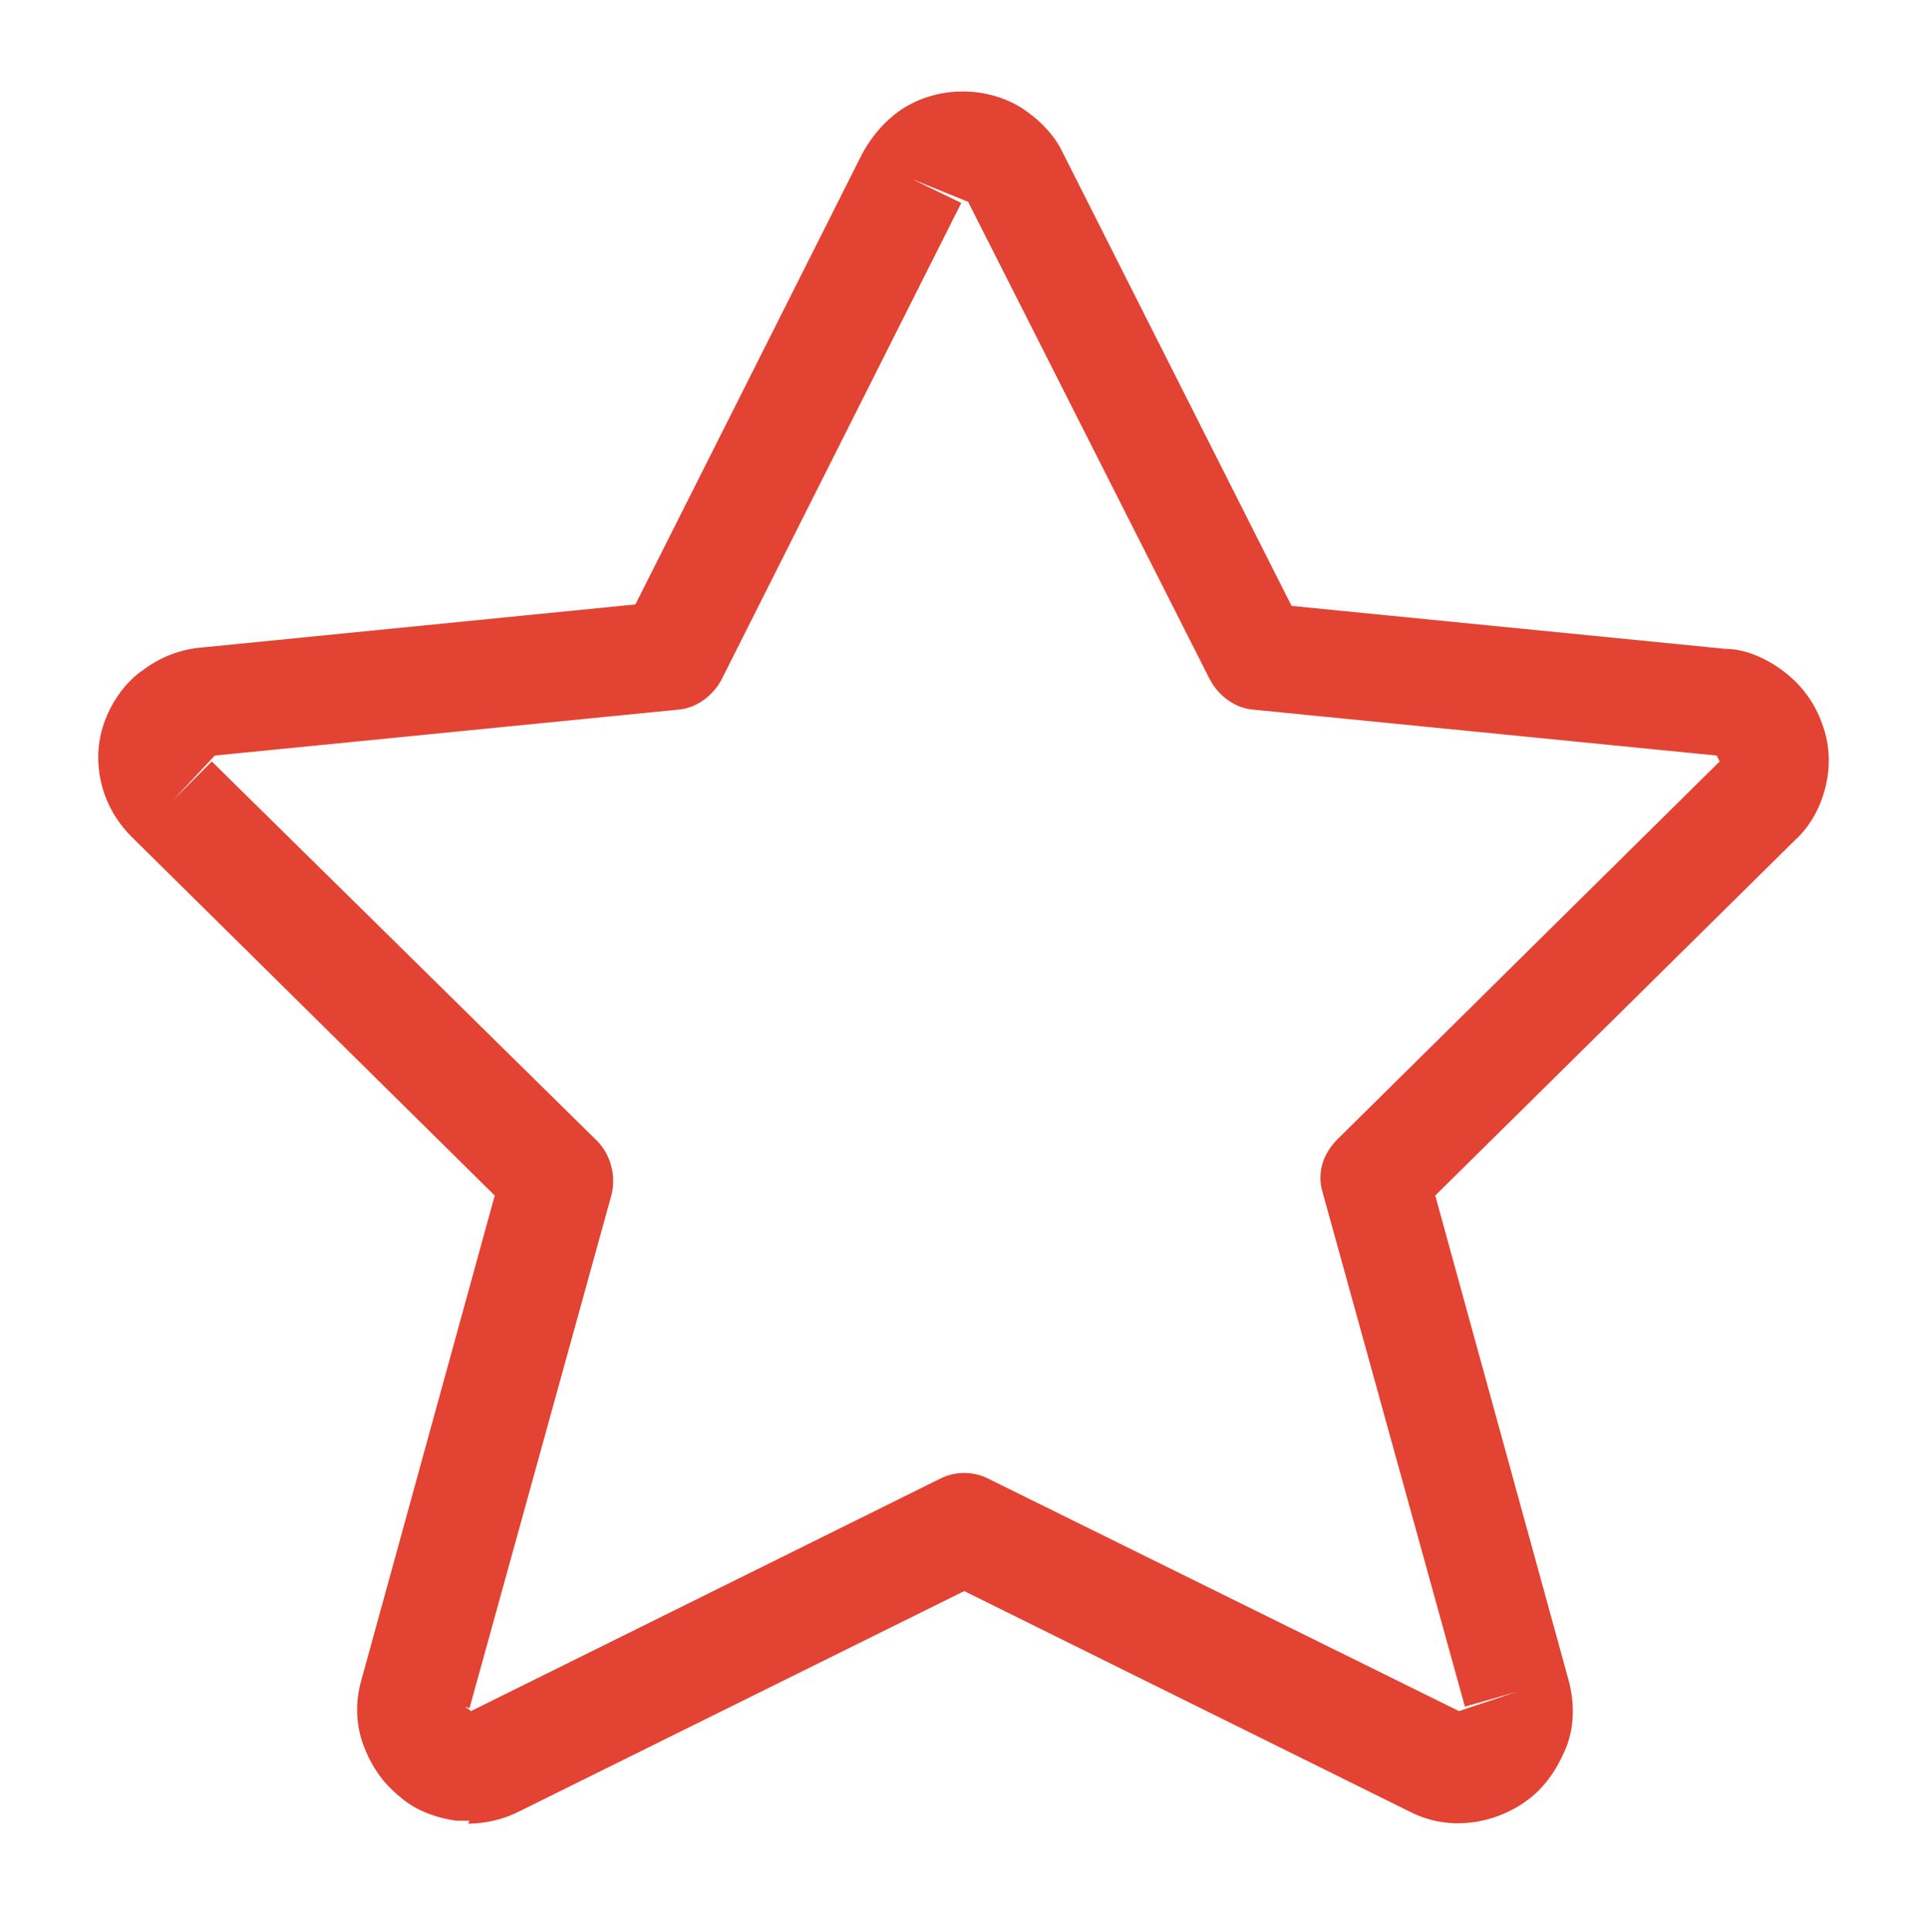 <?xml version="1.0" encoding="UTF-8"?>
<svg xmlns="http://www.w3.org/2000/svg" id="Controls-Brightness-Increase--Streamline-Freehand.svg" width="13.01" height="13.04" viewBox="0 0 13.01 13.04">
  <defs>
    <style>
      .cls-1 {
        fill: #e24333;
      }
    </style>
  </defs>
  <path class="cls-1" d="M3.17,12.29s-.06,0-.09,0c-.14-.02-.28-.07-.39-.17-.11-.09-.19-.21-.24-.35-.05-.14-.05-.29-.01-.43l.9-3.27L.89,5.65c-.11-.11-.18-.24-.21-.38-.03-.14-.02-.28.03-.41.05-.13.14-.26.26-.34.12-.09.26-.14.4-.15l2.92-.29,1.53-3.04c.07-.13.17-.24.28-.31.24-.15.56-.15.8,0,.12.08.22.18.28.31l1.54,3.05,2.93.29c.13,0,.27.06.39.15.12.09.21.21.26.35.05.13.06.27.03.41-.03.14-.1.28-.21.38l-2.43,2.4.9,3.27c.04.15.04.3-.01.44-.05.13-.13.26-.24.35-.11.09-.25.15-.39.17-.15.02-.29,0-.43-.07l-3.01-1.49-3.01,1.49c-.1.05-.22.08-.34.08ZM3.14,11.52s.04.03.04.03h0l3.17-1.57c.1-.05.22-.05.32,0l3.18,1.57.39-.13-.35.1-.96-3.47c-.04-.13,0-.26.1-.36l2.58-2.55s-.02-.04-.02-.04l-3.13-.31c-.12-.01-.23-.09-.29-.2l-1.63-3.22s0,0,0,0c0,0,0-.01-.01-.01l-.37-.15.33.16-1.62,3.22c-.06.11-.17.19-.29.2l-3.13.31-.28.3.26-.26,2.6,2.56c.09.09.13.23.1.36l-.96,3.47h0Z"></path>
</svg>
